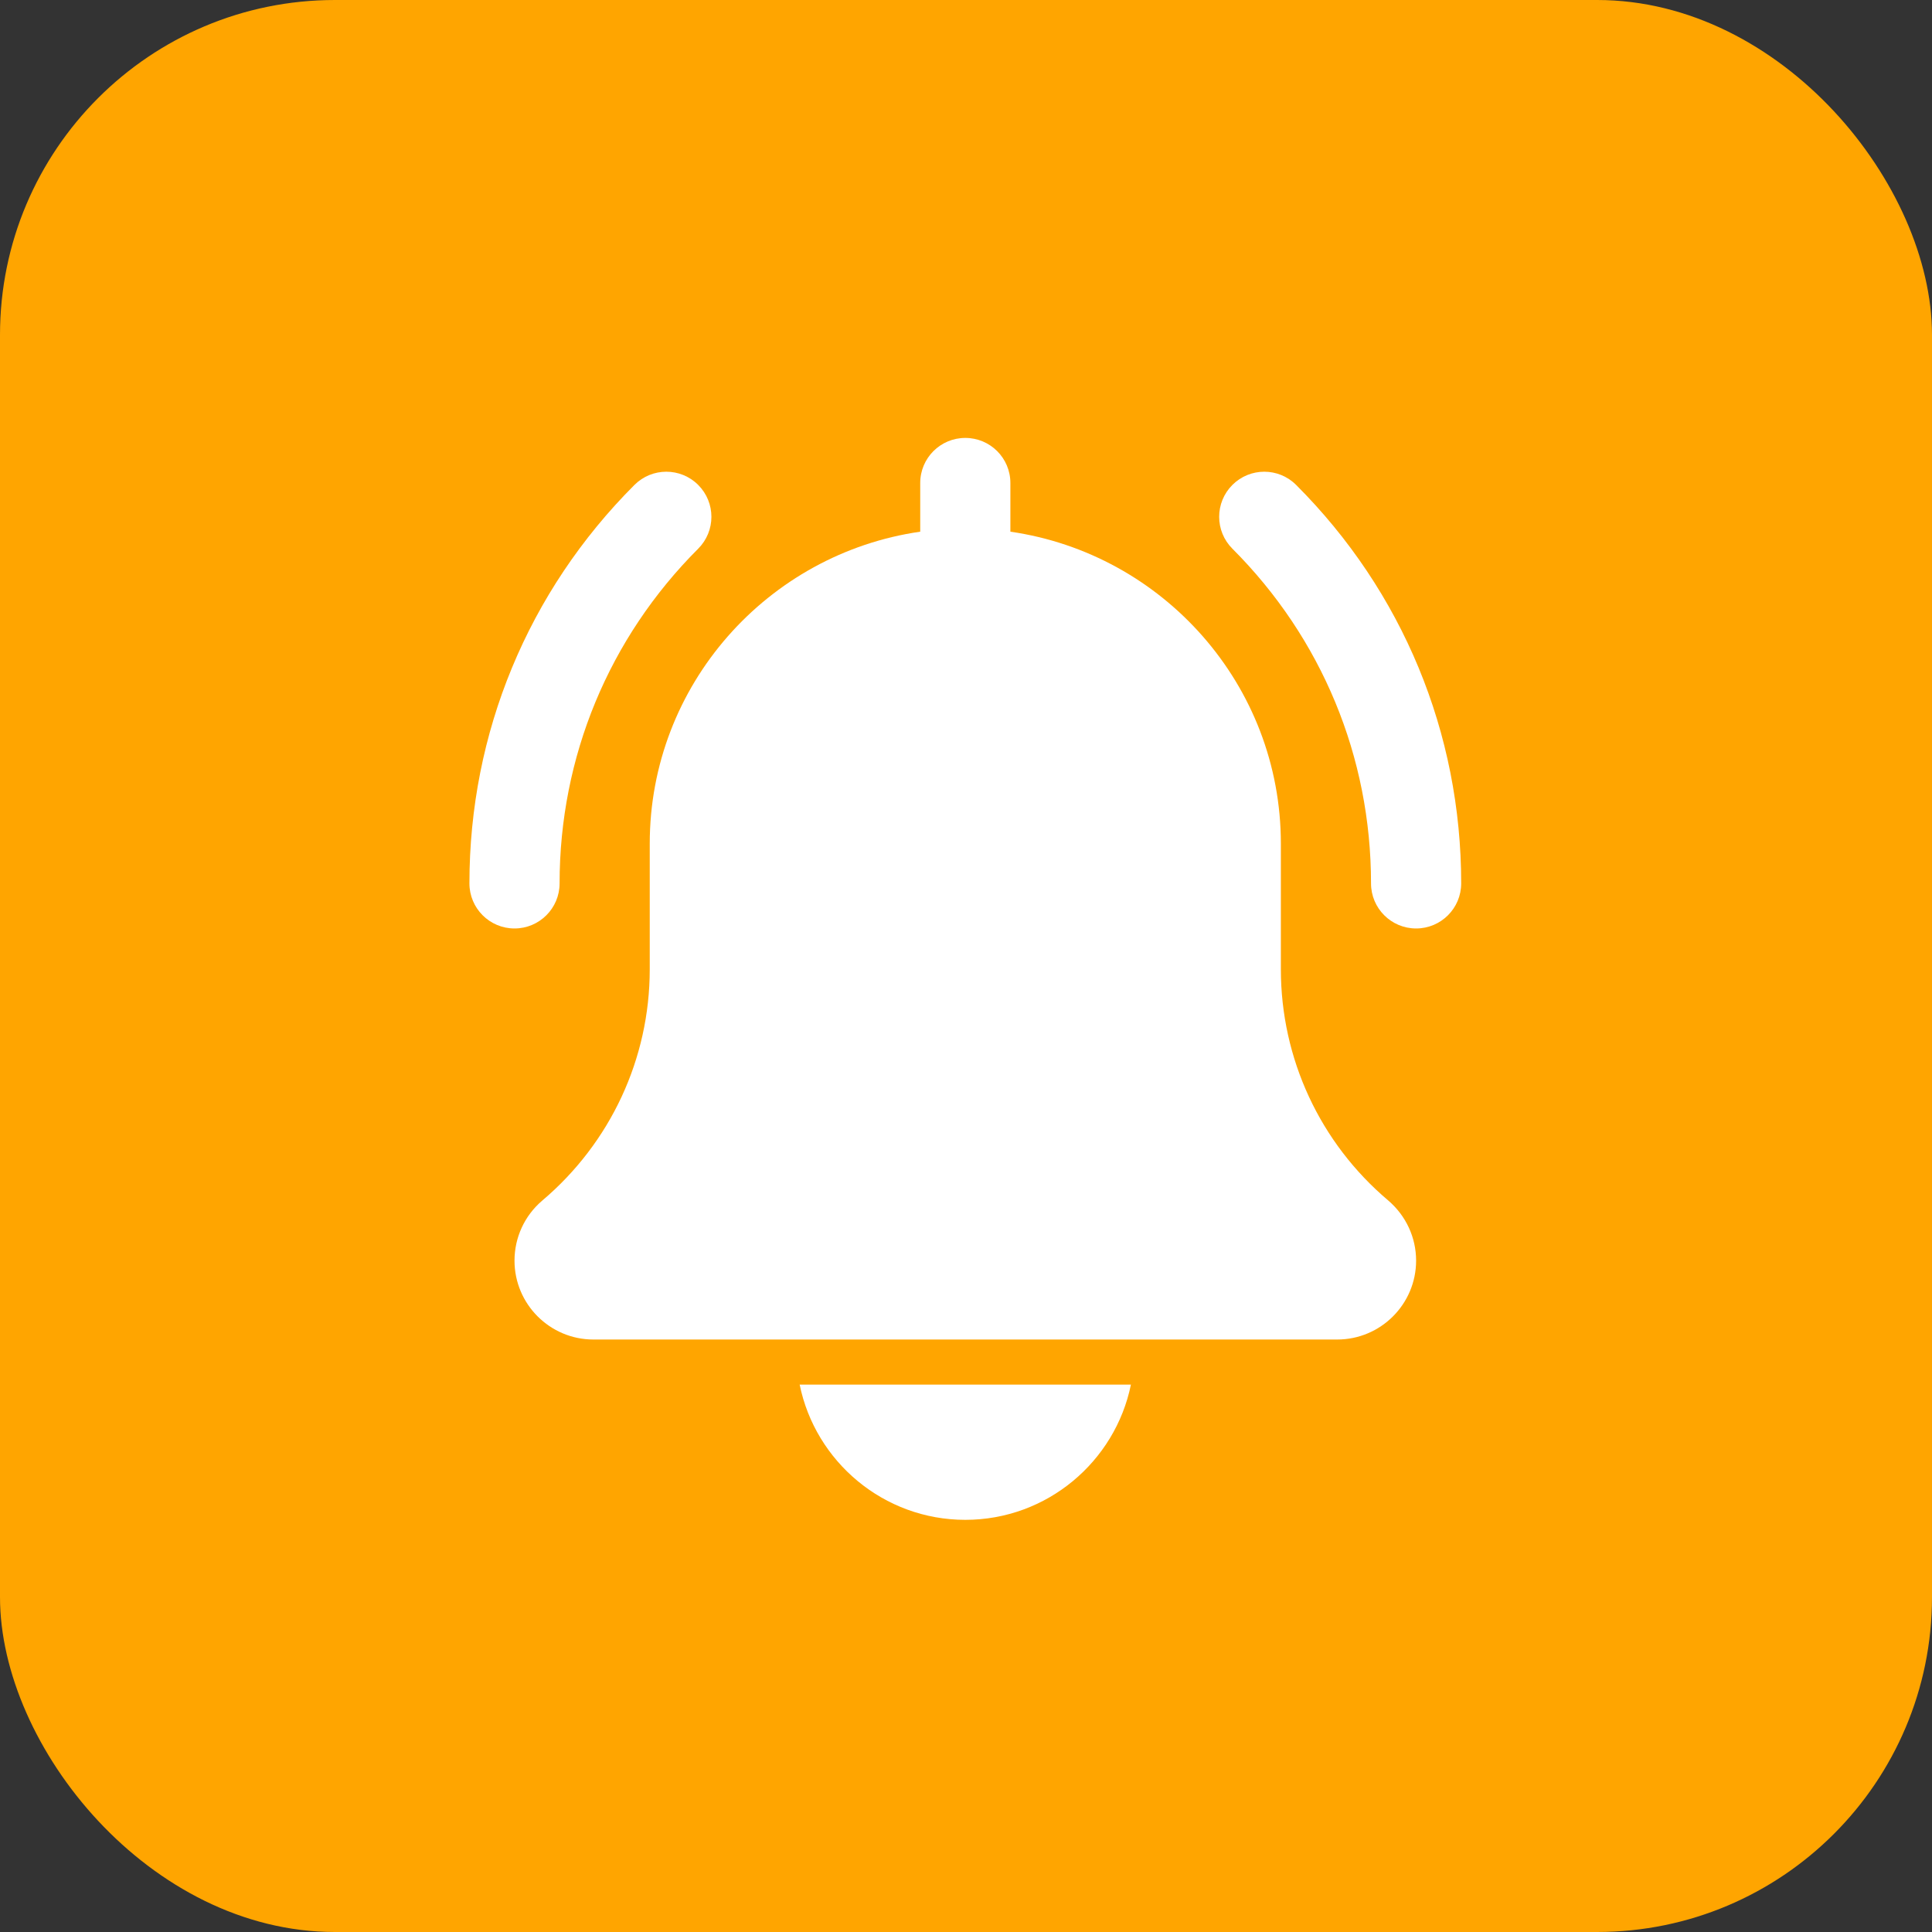 <?xml version="1.0" encoding="utf-8"?>
<svg xmlns="http://www.w3.org/2000/svg" fill="none" height="100%" overflow="visible" preserveAspectRatio="none" style="display: block;" viewBox="0 0 75 75" width="100%">
<rect x="0" y="0" width="75" height="75" fill="#333333" stroke="none"/>
<g id="Group 143">
<rect fill="#FFA500" height="75" id="Rectangle 1" rx="13" width="75"/>
<g id="fi_1827349">
<path d="M54.973 36.043C54.007 36.043 53.223 35.26 53.223 34.294C53.223 29.385 51.312 24.772 47.841 21.3C47.157 20.615 47.157 19.51 47.841 18.825C48.526 18.141 49.632 18.141 50.316 18.825C54.448 22.957 56.723 28.45 56.723 34.294C56.723 35.26 55.939 36.043 54.973 36.043Z" fill="white" id="Vector"/>
<path d="M19.973 36.043C19.007 36.043 18.223 35.26 18.223 34.294C18.223 28.45 20.498 22.957 24.629 18.825C25.314 18.141 26.42 18.141 27.104 18.825C27.788 19.51 27.788 20.615 27.104 21.3C23.634 24.77 21.723 29.385 21.723 34.294C21.723 35.26 20.939 36.043 19.973 36.043Z" fill="white" id="Vector_2"/>
<path d="M53.886 46.598C51.24 44.361 49.723 41.092 49.723 37.629V32.75C49.723 26.592 45.148 21.494 39.223 20.64V18.75C39.223 17.782 38.439 17 37.473 17C36.507 17 35.723 17.782 35.723 18.75V20.64C29.796 21.494 25.223 26.592 25.223 32.75V37.629C25.223 41.092 23.705 44.361 21.044 46.612C20.363 47.194 19.973 48.041 19.973 48.937C19.973 50.626 21.346 52 23.035 52H51.91C53.599 52 54.973 50.626 54.973 48.937C54.973 48.041 54.582 47.194 53.886 46.598Z" fill="white" id="Vector_3"/>
<path d="M37.473 59C40.642 59 43.293 56.741 43.902 53.75H31.043C31.652 56.741 34.303 59 37.473 59Z" fill="white" id="Vector_4"/>
</g>
</g>
</svg>